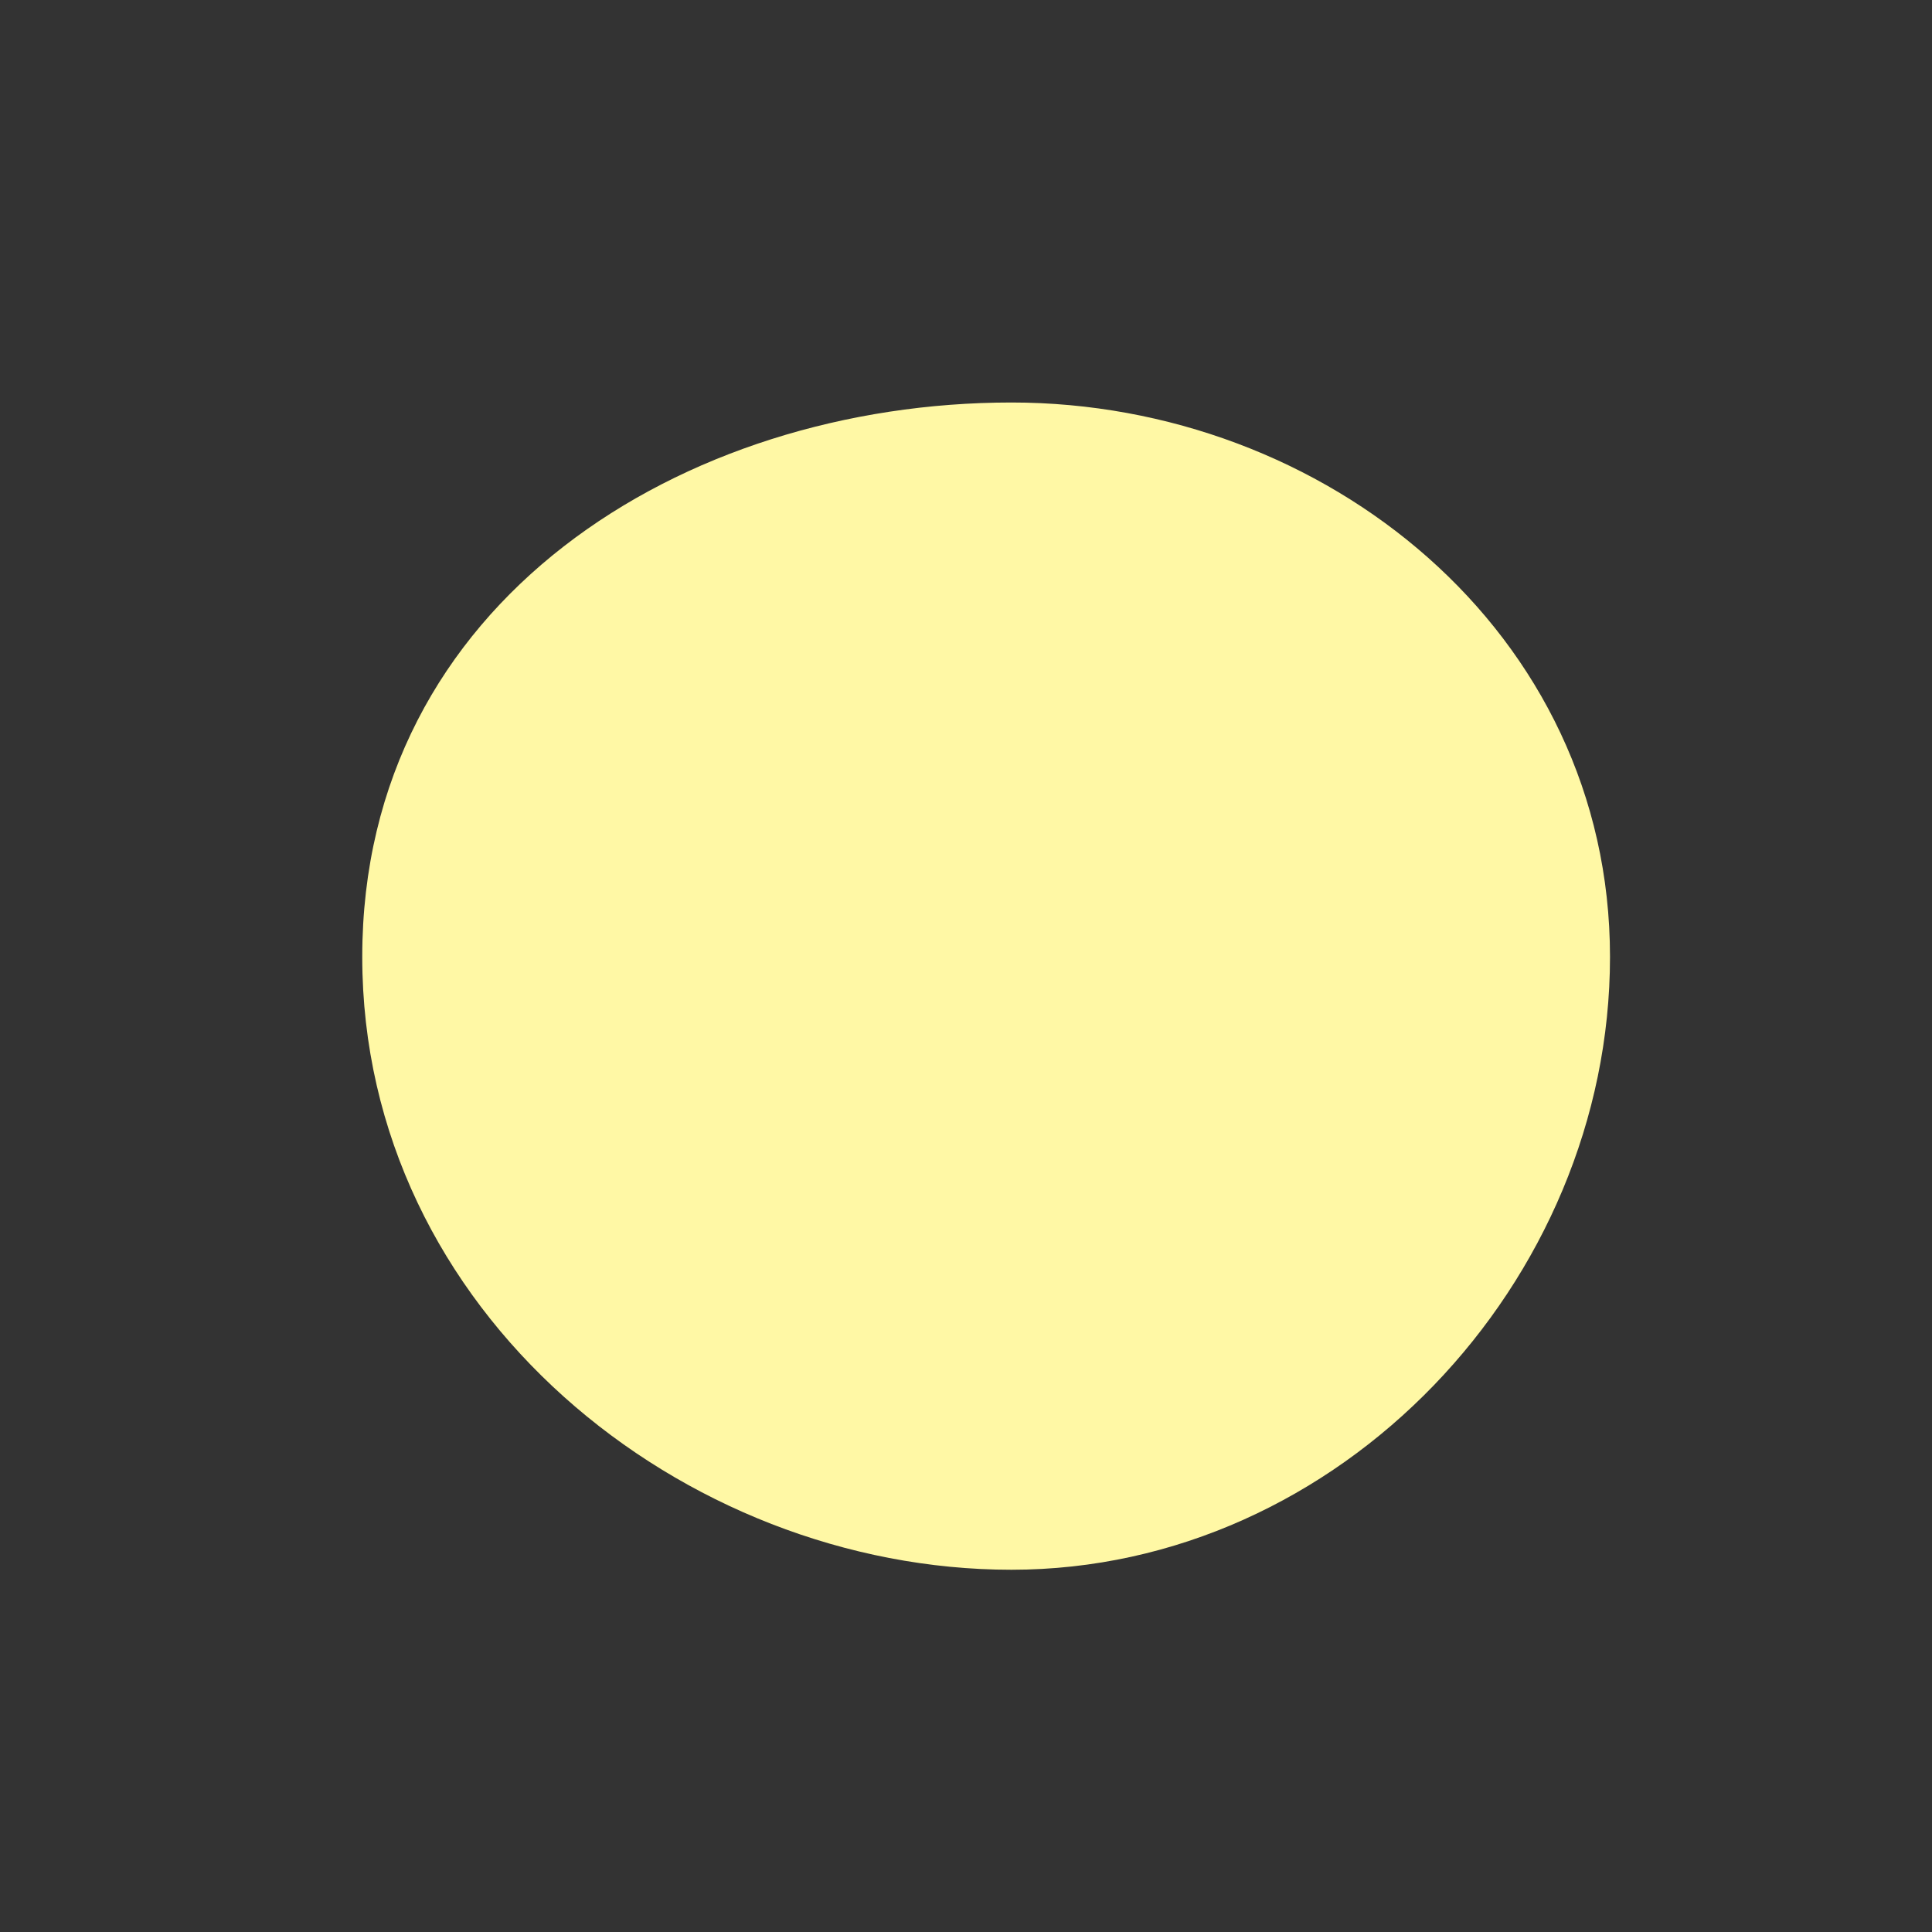 <svg width="48" height="48" viewBox="0 0 48 48" fill="none" xmlns="http://www.w3.org/2000/svg">
<rect x="0" y="0" width="48" height="48" fill="#333333" stroke="none"/>
<path fill-rule="evenodd" clip-rule="evenodd" d="M25.129 10C32.91 10 40 15.696 40 23.774C40 31.852 33.288 39 25.129 39C16.97 39 9 32.603 9 23.774C9 14.945 16.97 10 25.129 10Z" fill="#FFF8A5"/>
</svg>
